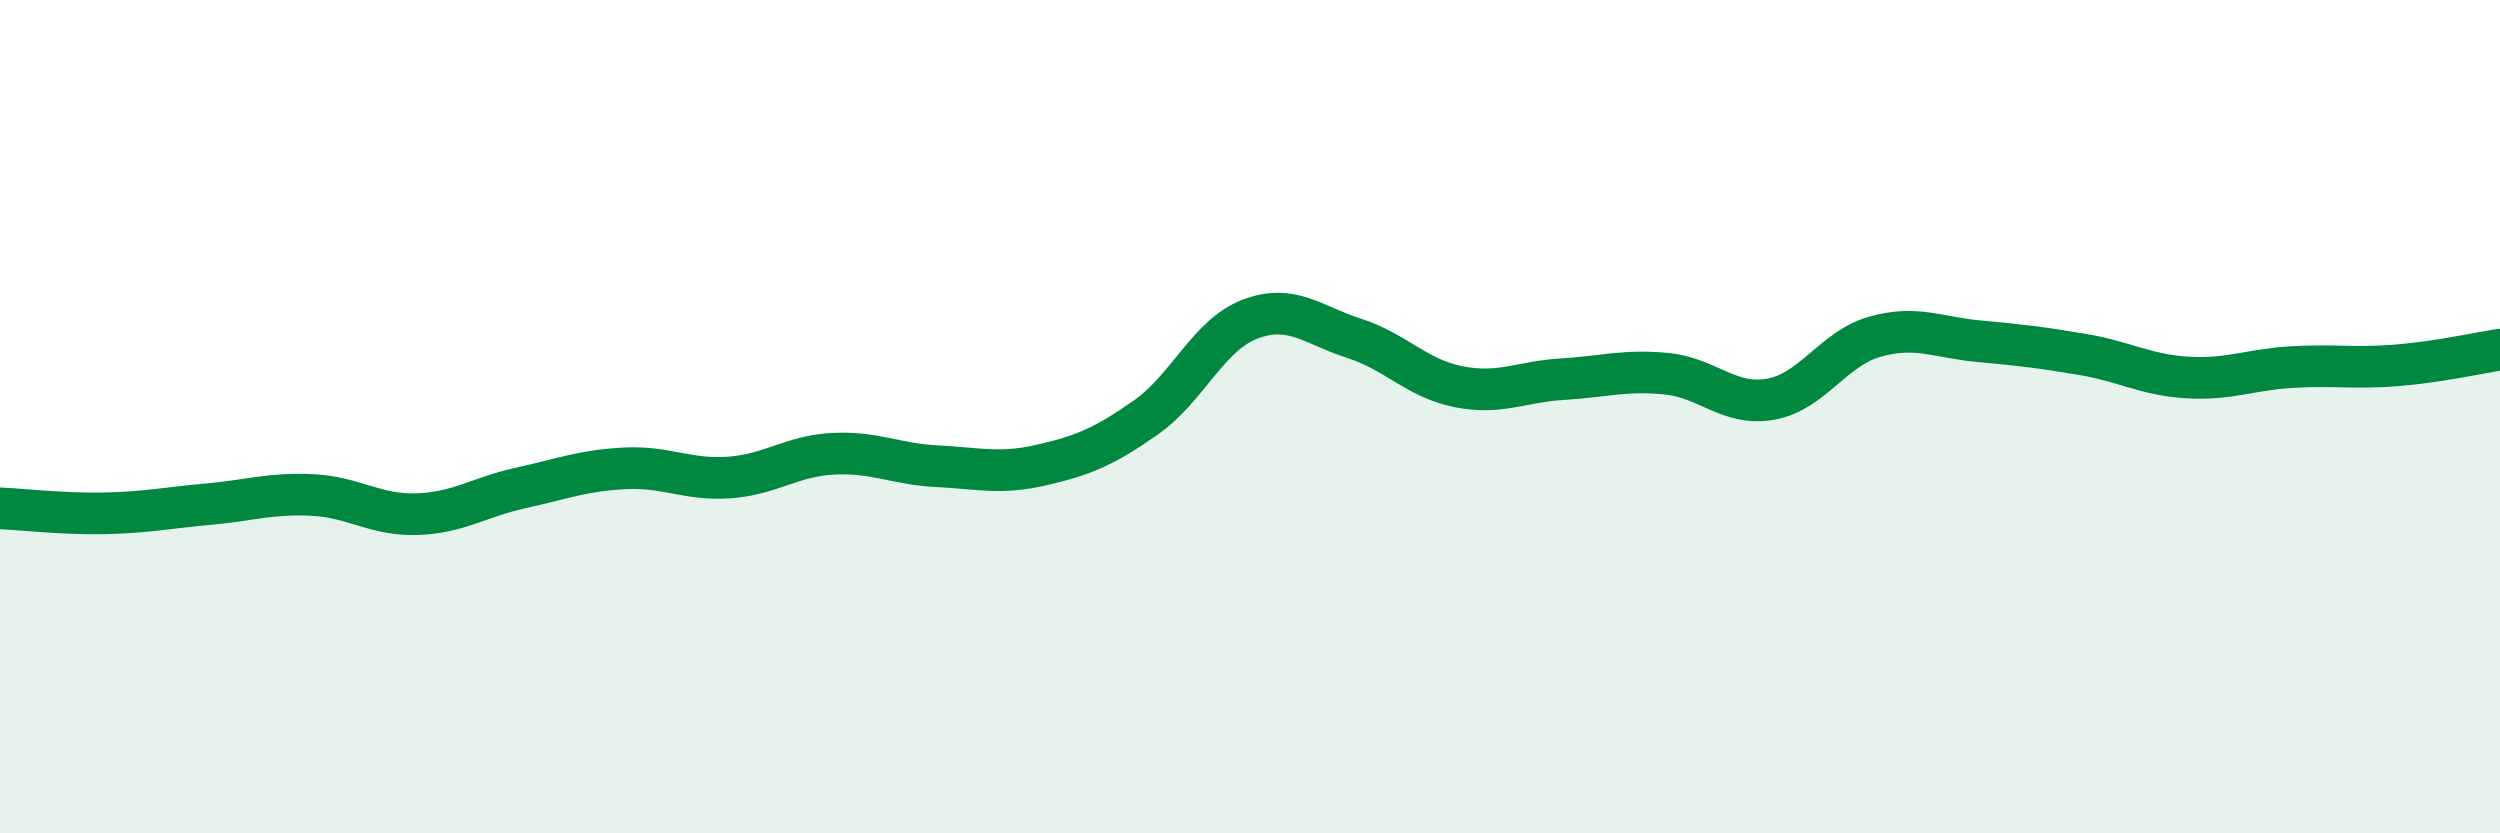 
    <svg width="60" height="20" viewBox="0 0 60 20" xmlns="http://www.w3.org/2000/svg">
      <path
        d="M 0,12.2 C 0.5,12.22 1.5,12.34 2.5,12.32 C 3.5,12.3 4,12.19 5,12.1 C 6,12.01 6.5,11.83 7.5,11.88 C 8.5,11.93 9,12.37 10,12.34 C 11,12.31 11.5,11.93 12.5,11.71 C 13.5,11.49 14,11.29 15,11.24 C 16,11.19 16.5,11.53 17.5,11.46 C 18.5,11.39 19,10.94 20,10.89 C 21,10.84 21.5,11.14 22.5,11.19 C 23.5,11.24 24,11.39 25,11.16 C 26,10.93 26.5,10.72 27.5,10.02 C 28.5,9.32 29,8.04 30,7.66 C 31,7.28 31.5,7.8 32.5,8.12 C 33.5,8.44 34,9.08 35,9.28 C 36,9.48 36.5,9.16 37.5,9.1 C 38.5,9.04 39,8.87 40,8.97 C 41,9.07 41.5,9.76 42.5,9.58 C 43.5,9.4 44,8.36 45,8.08 C 46,7.8 46.5,8.1 47.5,8.19 C 48.5,8.28 49,8.34 50,8.51 C 51,8.68 51.5,9 52.5,9.06 C 53.5,9.12 54,8.87 55,8.81 C 56,8.75 56.5,8.85 57.5,8.77 C 58.5,8.69 59.5,8.47 60,8.39L60 20L0 20Z"
        fill="#008740"
        opacity="0.1"
        stroke-linecap="round"
        stroke-linejoin="round"
      />
      <path
        d="M 0,12.2 C 0.5,12.22 1.5,12.34 2.5,12.32 C 3.5,12.3 4,12.19 5,12.1 C 6,12.01 6.5,11.83 7.5,11.88 C 8.5,11.93 9,12.37 10,12.34 C 11,12.31 11.5,11.93 12.5,11.71 C 13.5,11.49 14,11.29 15,11.24 C 16,11.19 16.5,11.53 17.5,11.46 C 18.5,11.39 19,10.94 20,10.89 C 21,10.84 21.5,11.14 22.5,11.19 C 23.5,11.24 24,11.39 25,11.16 C 26,10.93 26.5,10.72 27.5,10.02 C 28.5,9.32 29,8.04 30,7.66 C 31,7.28 31.5,7.8 32.5,8.12 C 33.5,8.44 34,9.08 35,9.28 C 36,9.48 36.5,9.16 37.5,9.1 C 38.5,9.04 39,8.87 40,8.97 C 41,9.07 41.5,9.76 42.5,9.58 C 43.5,9.4 44,8.36 45,8.08 C 46,7.8 46.5,8.1 47.5,8.19 C 48.5,8.28 49,8.34 50,8.51 C 51,8.68 51.5,9 52.5,9.06 C 53.5,9.12 54,8.87 55,8.81 C 56,8.75 56.5,8.85 57.5,8.77 C 58.5,8.69 59.5,8.47 60,8.39"
        stroke="#008740"
        stroke-width="1"
        fill="none"
        stroke-linecap="round"
        stroke-linejoin="round"
      />
    </svg>
  